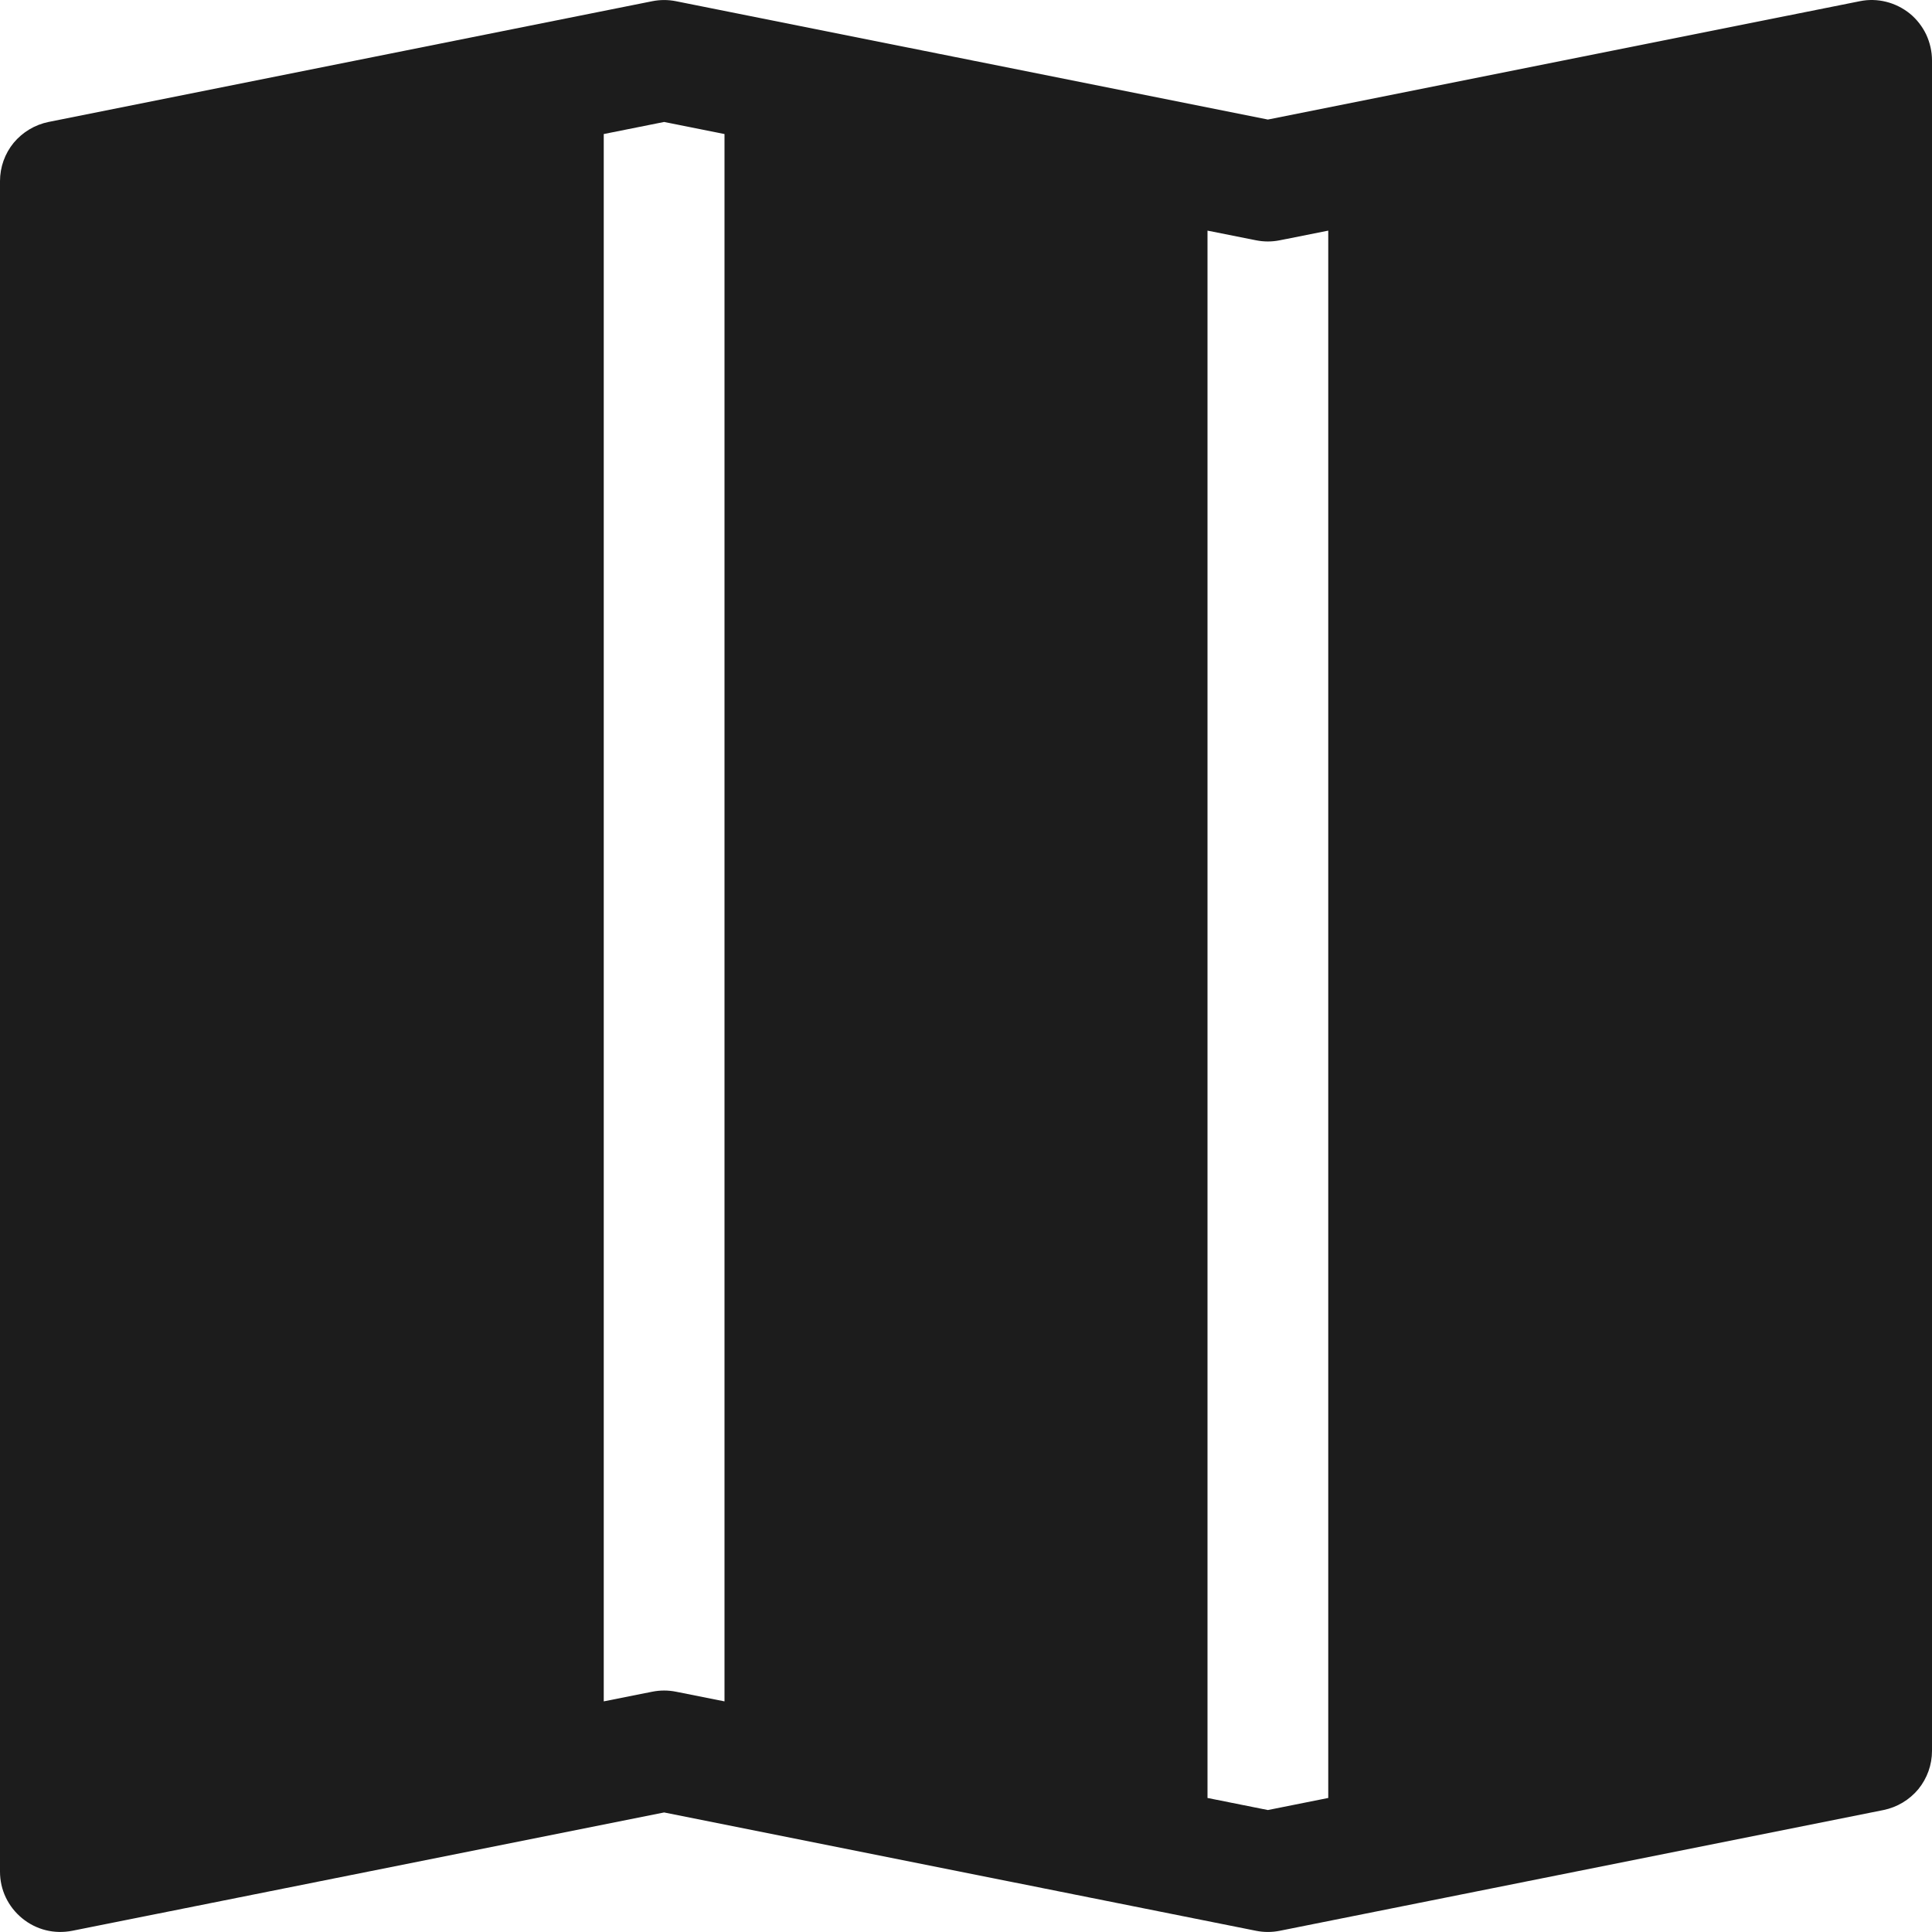 <?xml version="1.0" encoding="UTF-8"?> <svg xmlns="http://www.w3.org/2000/svg" width="16" height="16" viewBox="0 0 16 16" fill="none"> <path fill-rule="evenodd" clip-rule="evenodd" d="M16 0.5C16 0.426 15.983 0.353 15.952 0.286C15.92 0.219 15.874 0.16 15.817 0.113C15.76 0.067 15.693 0.033 15.621 0.015C15.549 -0.003 15.475 -0.005 15.402 0.01L10.5 0.99L5.598 0.01C5.533 -0.003 5.467 -0.003 5.402 0.01L0.402 1.01C0.289 1.033 0.187 1.094 0.113 1.183C0.04 1.272 6.9782e-05 1.384 0 1.5L0 15.5C4.46527e-05 15.574 0.016 15.647 0.048 15.714C0.08 15.781 0.126 15.839 0.183 15.886C0.24 15.933 0.307 15.967 0.379 15.985C0.451 16.003 0.525 16.004 0.598 15.99L5.5 15.01L10.402 15.99C10.467 16.003 10.533 16.003 10.598 15.99L15.598 14.99C15.711 14.967 15.813 14.906 15.887 14.817C15.96 14.727 16 14.616 16 14.5V0.5ZM5 14.09V1.11L5.5 1.01L6 1.11V14.09L5.598 14.01C5.533 13.997 5.467 13.997 5.402 14.01L5 14.09ZM10 14.89V1.91L10.402 1.99C10.467 2.003 10.533 2.003 10.598 1.99L11 1.91V14.89L10.5 14.99L10 14.89Z" fill="#1C1C1C"></path> </svg> 